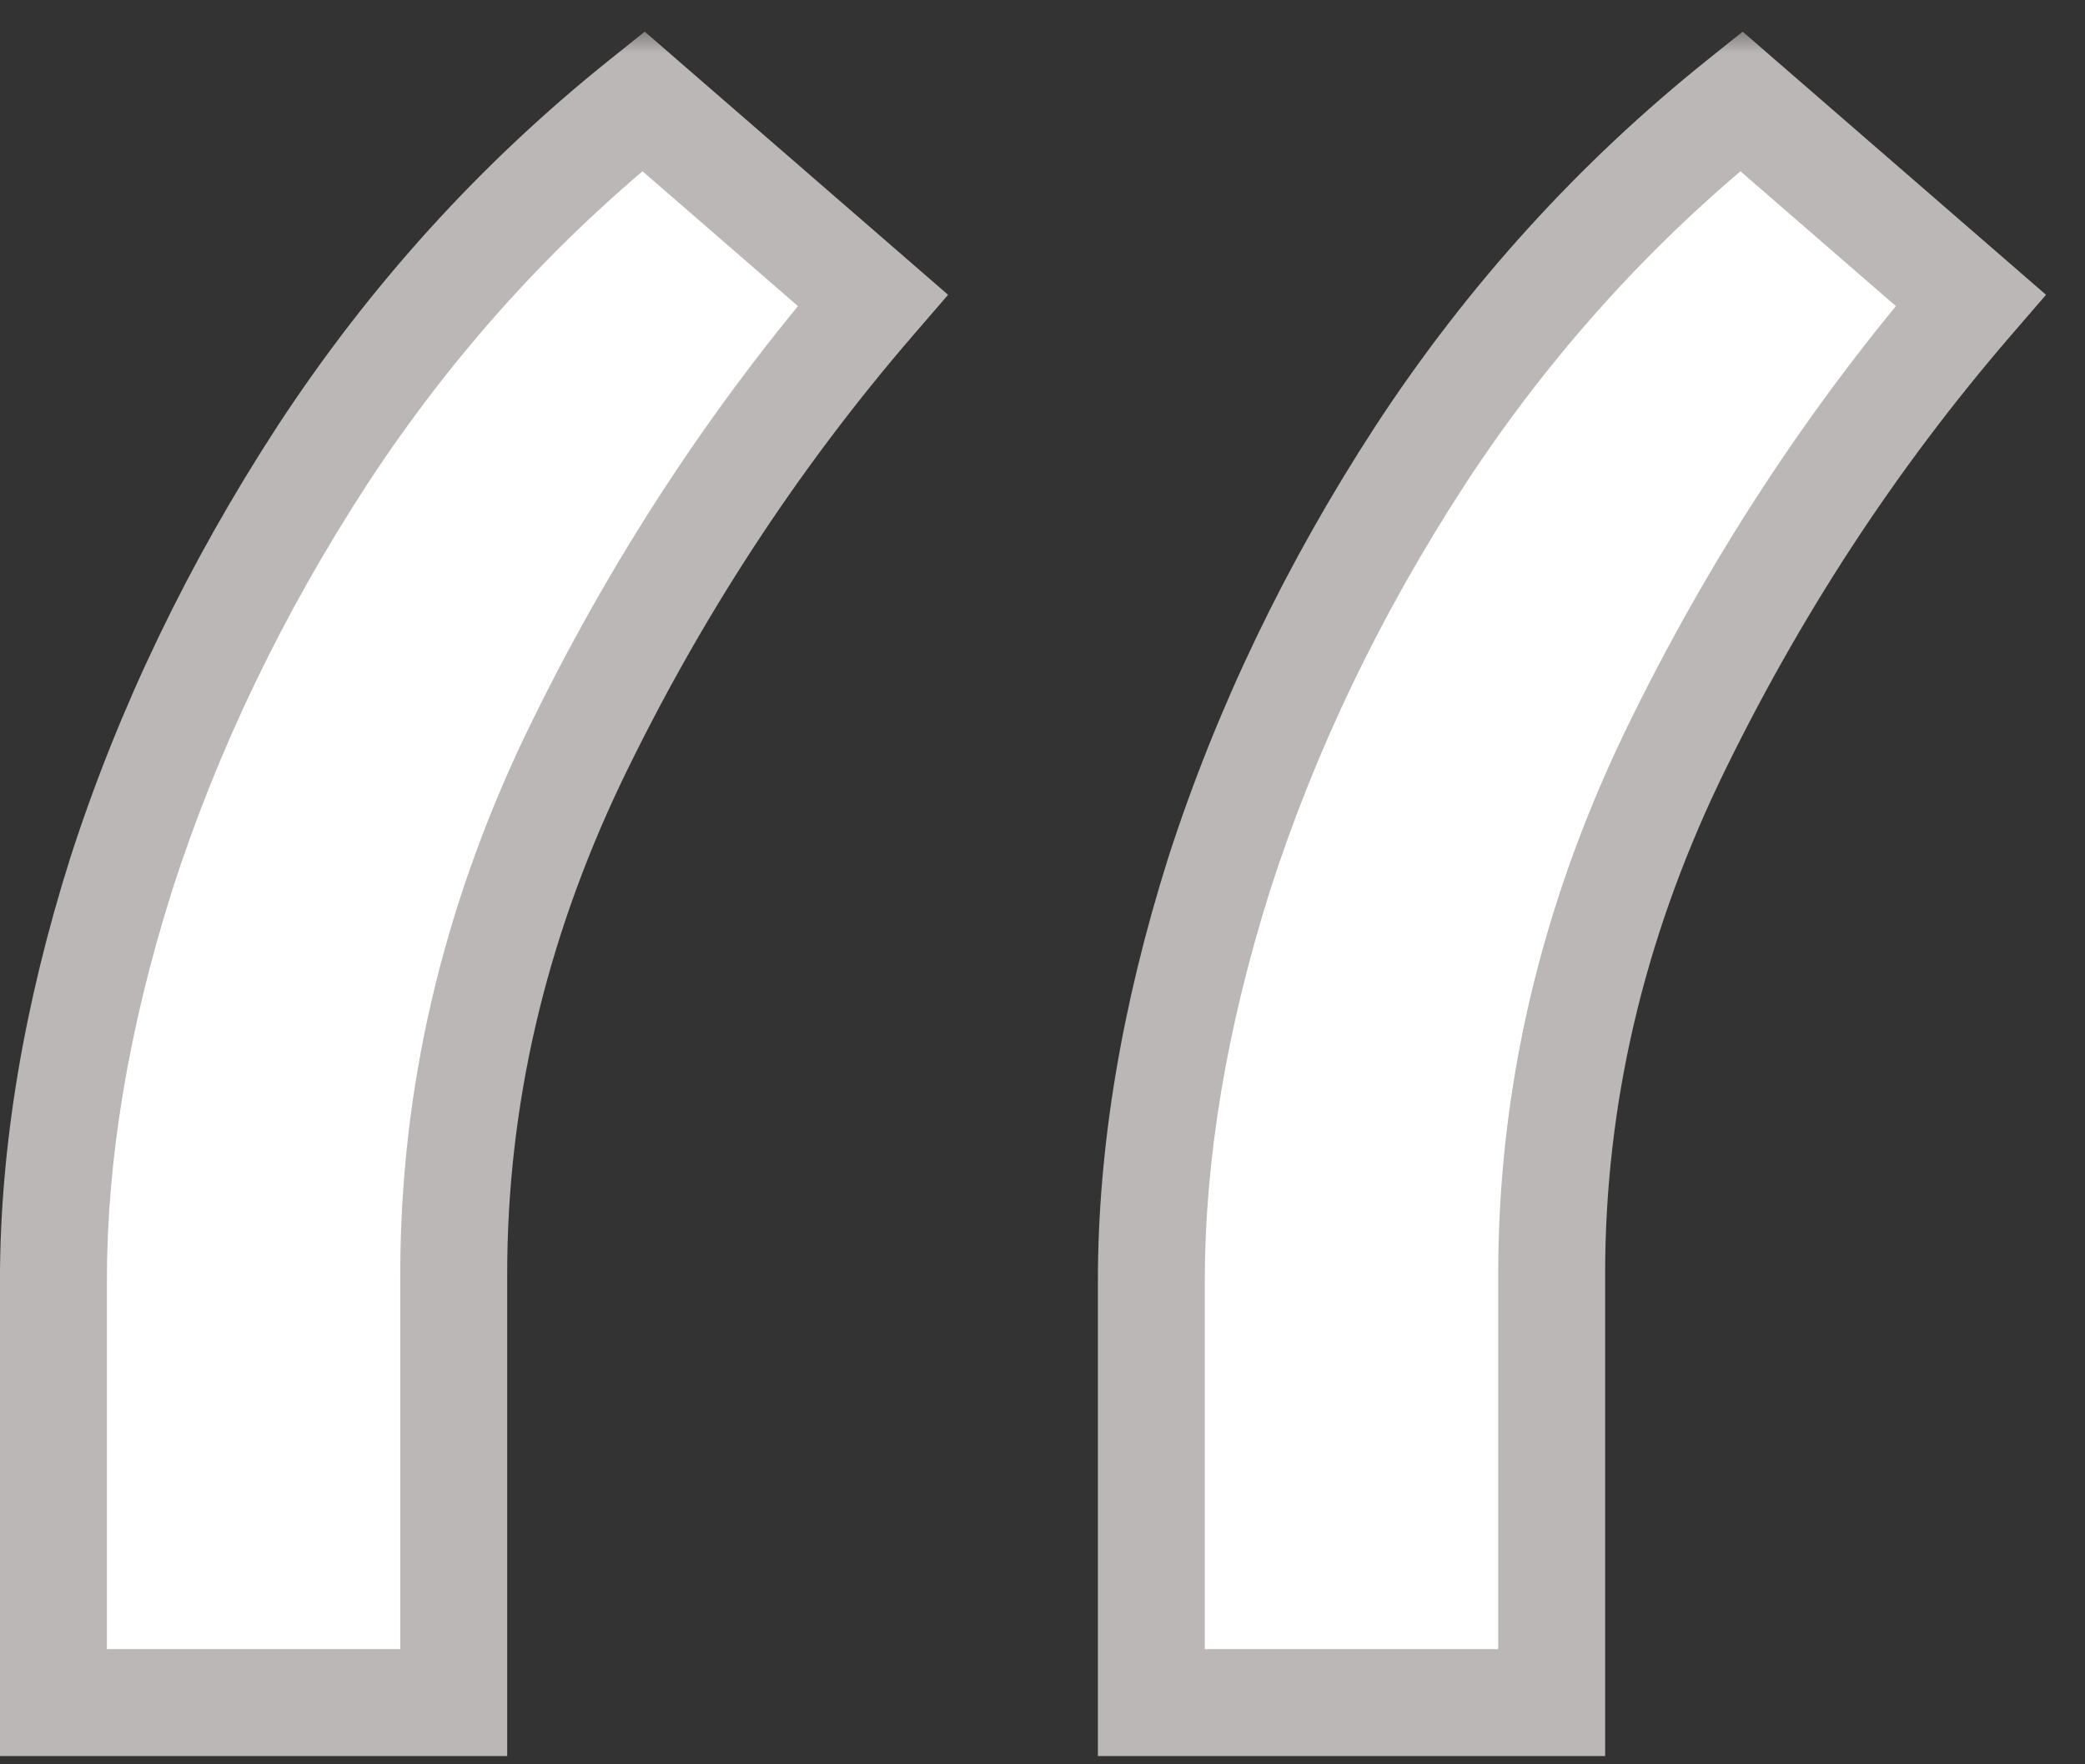 <svg width="39" height="33" viewBox="0 0 39 33" fill="none" xmlns="http://www.w3.org/2000/svg">
<rect x="0" y="0" width="39" height="33" fill="#333333" stroke="none"/>
<mask id="path-1-outside-1_23_46651" maskUnits="userSpaceOnUse" x="-1" y="0.5" width="40" height="33" fill="black">
<rect fill="white" x="-1" y="0.5" width="40" height="33"/>
<path d="M0.999 31.845V23.963C0.999 21.57 1.422 19.03 2.269 16.344C3.145 13.629 4.4 11.016 6.035 8.506C7.699 5.966 9.698 3.762 12.034 1.894L16.325 5.616C14.107 8.185 12.238 11.046 10.72 14.198C9.231 17.322 8.487 20.533 8.487 23.832V31.845H0.999ZM21.536 31.845V23.963C21.536 21.57 21.959 19.03 22.806 16.344C23.682 13.629 24.937 11.016 26.572 8.506C28.236 5.966 30.235 3.762 32.571 1.894L36.862 5.616C34.644 8.185 32.775 11.046 31.257 14.198C29.768 17.322 29.024 20.533 29.024 23.832V31.845H21.536Z"/>
</mask>
<path d="M0.999 31.845V23.963C0.999 21.57 1.422 19.03 2.269 16.344C3.145 13.629 4.4 11.016 6.035 8.506C7.699 5.966 9.698 3.762 12.034 1.894L16.325 5.616C14.107 8.185 12.238 11.046 10.72 14.198C9.231 17.322 8.487 20.533 8.487 23.832V31.845H0.999ZM21.536 31.845V23.963C21.536 21.57 21.959 19.03 22.806 16.344C23.682 13.629 24.937 11.016 26.572 8.506C28.236 5.966 30.235 3.762 32.571 1.894L36.862 5.616C34.644 8.185 32.775 11.046 31.257 14.198C29.768 17.322 29.024 20.533 29.024 23.832V31.845H21.536Z" fill="white"/>
<path d="M0.999 31.845H-0.001V32.845H0.999V31.845ZM2.269 16.344L1.317 16.037L1.315 16.043L2.269 16.344ZM6.035 8.506L5.198 7.958L5.197 7.96L6.035 8.506ZM12.034 1.894L12.689 1.138L12.06 0.592L11.409 1.113L12.034 1.894ZM16.325 5.616L17.082 6.269L17.734 5.514L16.98 4.86L16.325 5.616ZM10.72 14.198L9.819 13.765L9.817 13.768L10.72 14.198ZM8.487 31.845V32.845H9.487V31.845H8.487ZM21.536 31.845H20.536V32.845H21.536V31.845ZM22.806 16.344L21.854 16.037L21.852 16.043L22.806 16.344ZM26.572 8.506L25.735 7.958L25.734 7.96L26.572 8.506ZM32.571 1.894L33.226 1.138L32.597 0.592L31.946 1.113L32.571 1.894ZM36.862 5.616L37.619 6.269L38.271 5.514L37.517 4.86L36.862 5.616ZM31.257 14.198L30.356 13.765L30.355 13.768L31.257 14.198ZM29.024 31.845V32.845H30.024V31.845H29.024ZM1.999 31.845V23.963H-0.001V31.845H1.999ZM1.999 23.963C1.999 21.688 2.401 19.25 3.223 16.645L1.315 16.043C0.443 18.81 -0.001 21.451 -0.001 23.963H1.999ZM3.221 16.651C4.068 14.024 5.284 11.492 6.873 9.052L5.197 7.96C3.516 10.541 2.222 13.234 1.317 16.037L3.221 16.651ZM6.871 9.054C8.478 6.601 10.407 4.476 12.659 2.675L11.409 1.113C8.99 3.048 6.919 5.331 5.198 7.958L6.871 9.054ZM11.379 2.649L15.67 6.371L16.98 4.86L12.689 1.138L11.379 2.649ZM15.568 4.962C13.29 7.6 11.374 10.535 9.819 13.765L11.621 14.632C13.102 11.556 14.923 8.77 17.082 6.269L15.568 4.962ZM9.817 13.768C8.268 17.019 7.487 20.377 7.487 23.832H9.487C9.487 20.689 10.195 17.625 11.623 14.629L9.817 13.768ZM7.487 23.832V31.845H9.487V23.832H7.487ZM8.487 30.845H0.999V32.845H8.487V30.845ZM22.536 31.845V23.963H20.536V31.845H22.536ZM22.536 23.963C22.536 21.688 22.939 19.25 23.76 16.645L21.852 16.043C20.98 18.81 20.536 21.451 20.536 23.963H22.536ZM23.758 16.651C24.605 14.024 25.821 11.492 27.41 9.052L25.734 7.96C24.053 10.541 22.759 13.234 21.854 16.037L23.758 16.651ZM27.408 9.054C29.015 6.601 30.944 4.476 33.196 2.675L31.946 1.113C29.527 3.048 27.456 5.331 25.735 7.958L27.408 9.054ZM31.916 2.649L36.207 6.371L37.517 4.86L33.226 1.138L31.916 2.649ZM36.105 4.962C33.827 7.6 31.911 10.535 30.356 13.765L32.158 14.632C33.639 11.556 35.46 8.77 37.619 6.269L36.105 4.962ZM30.355 13.768C28.805 17.019 28.024 20.377 28.024 23.832H30.024C30.024 20.689 30.732 17.625 32.16 14.629L30.355 13.768ZM28.024 23.832V31.845H30.024V23.832H28.024ZM29.024 30.845H21.536V32.845H29.024V30.845Z" fill="#BCB7B7" mask="url(#path-1-outside-1_23_46651)"/>
</svg>
